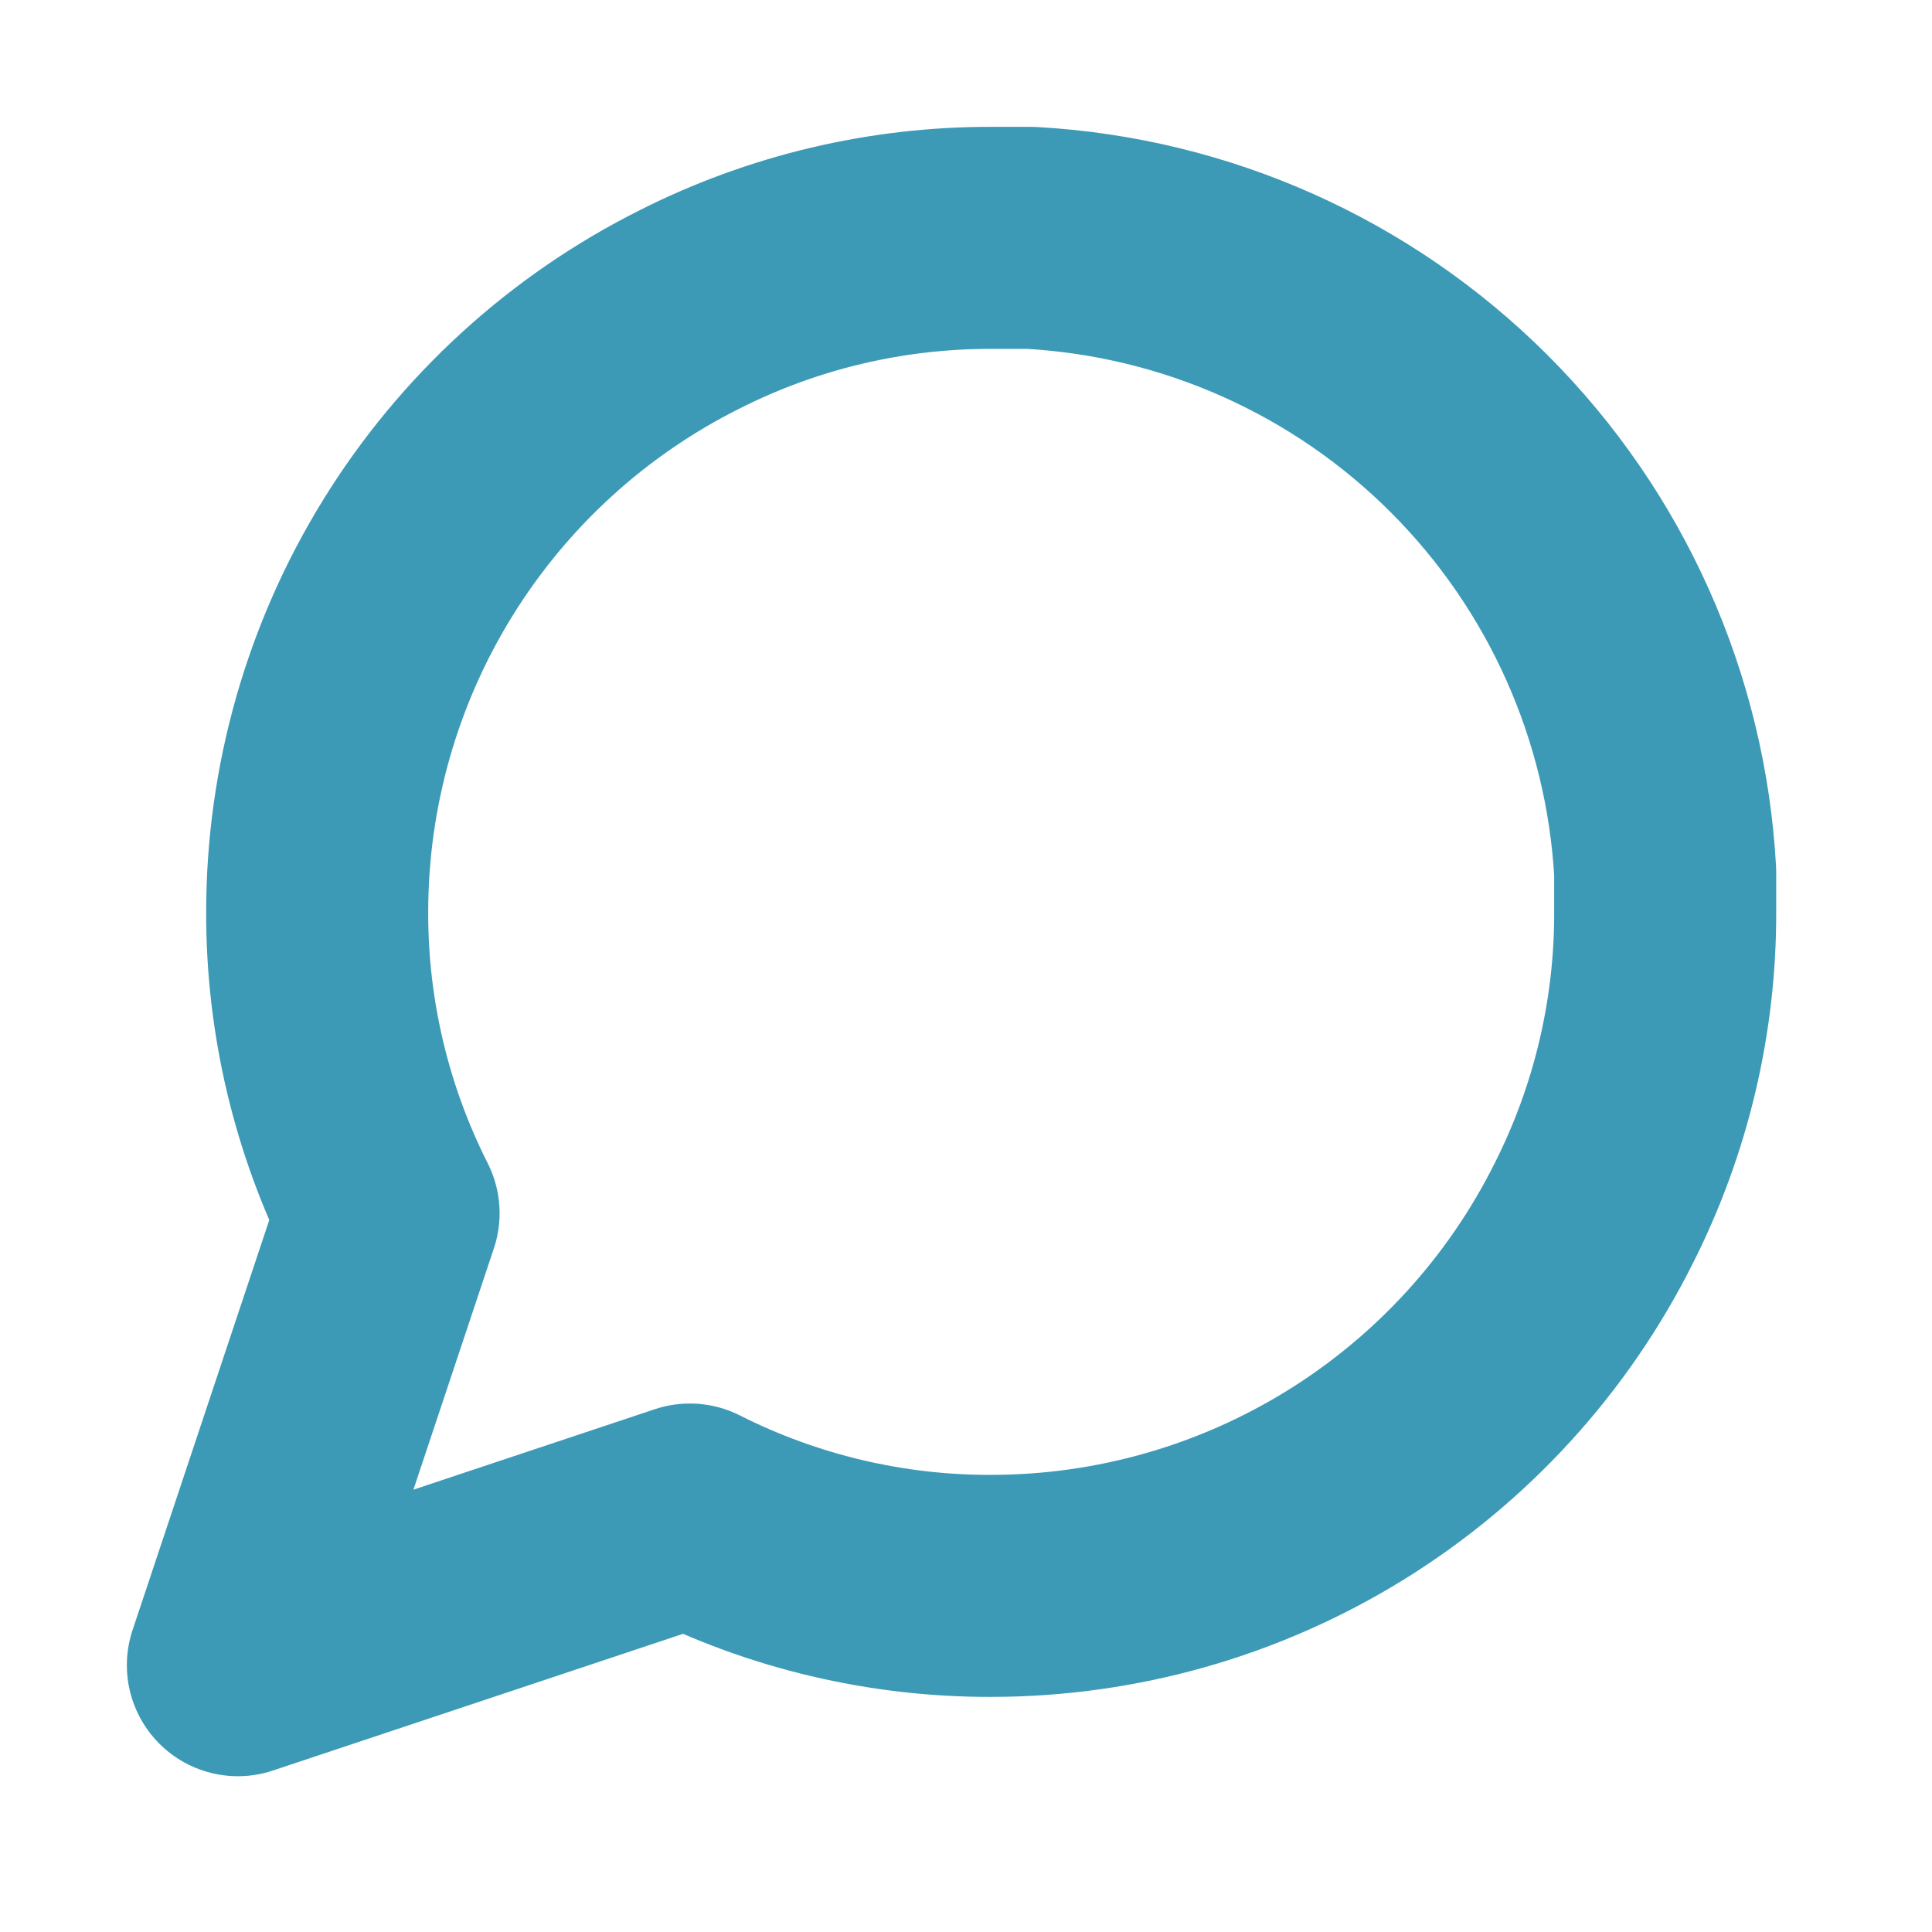 <?xml version="1.0" encoding="UTF-8"?> <svg xmlns="http://www.w3.org/2000/svg" width="40" height="40" viewBox="0 0 40 40" fill="none"><path d="M34.476 18.88C34.482 21.047 33.975 23.184 32.998 25.118C31.84 27.436 30.059 29.385 27.856 30.748C25.652 32.111 23.113 32.833 20.521 32.834C18.355 32.84 16.217 32.334 14.283 31.357L4.925 34.476L8.045 25.118C7.068 23.184 6.561 21.047 6.567 18.88C6.568 16.289 7.29 13.749 8.653 11.546C10.016 9.342 11.965 7.561 14.283 6.403C16.217 5.426 18.355 4.92 20.521 4.925H21.342C24.764 5.114 27.996 6.558 30.42 8.982C32.843 11.405 34.287 14.637 34.476 18.059V18.88Z" stroke="#3C9AB7" stroke-width="4.597" stroke-linecap="round" stroke-linejoin="round"></path></svg> 